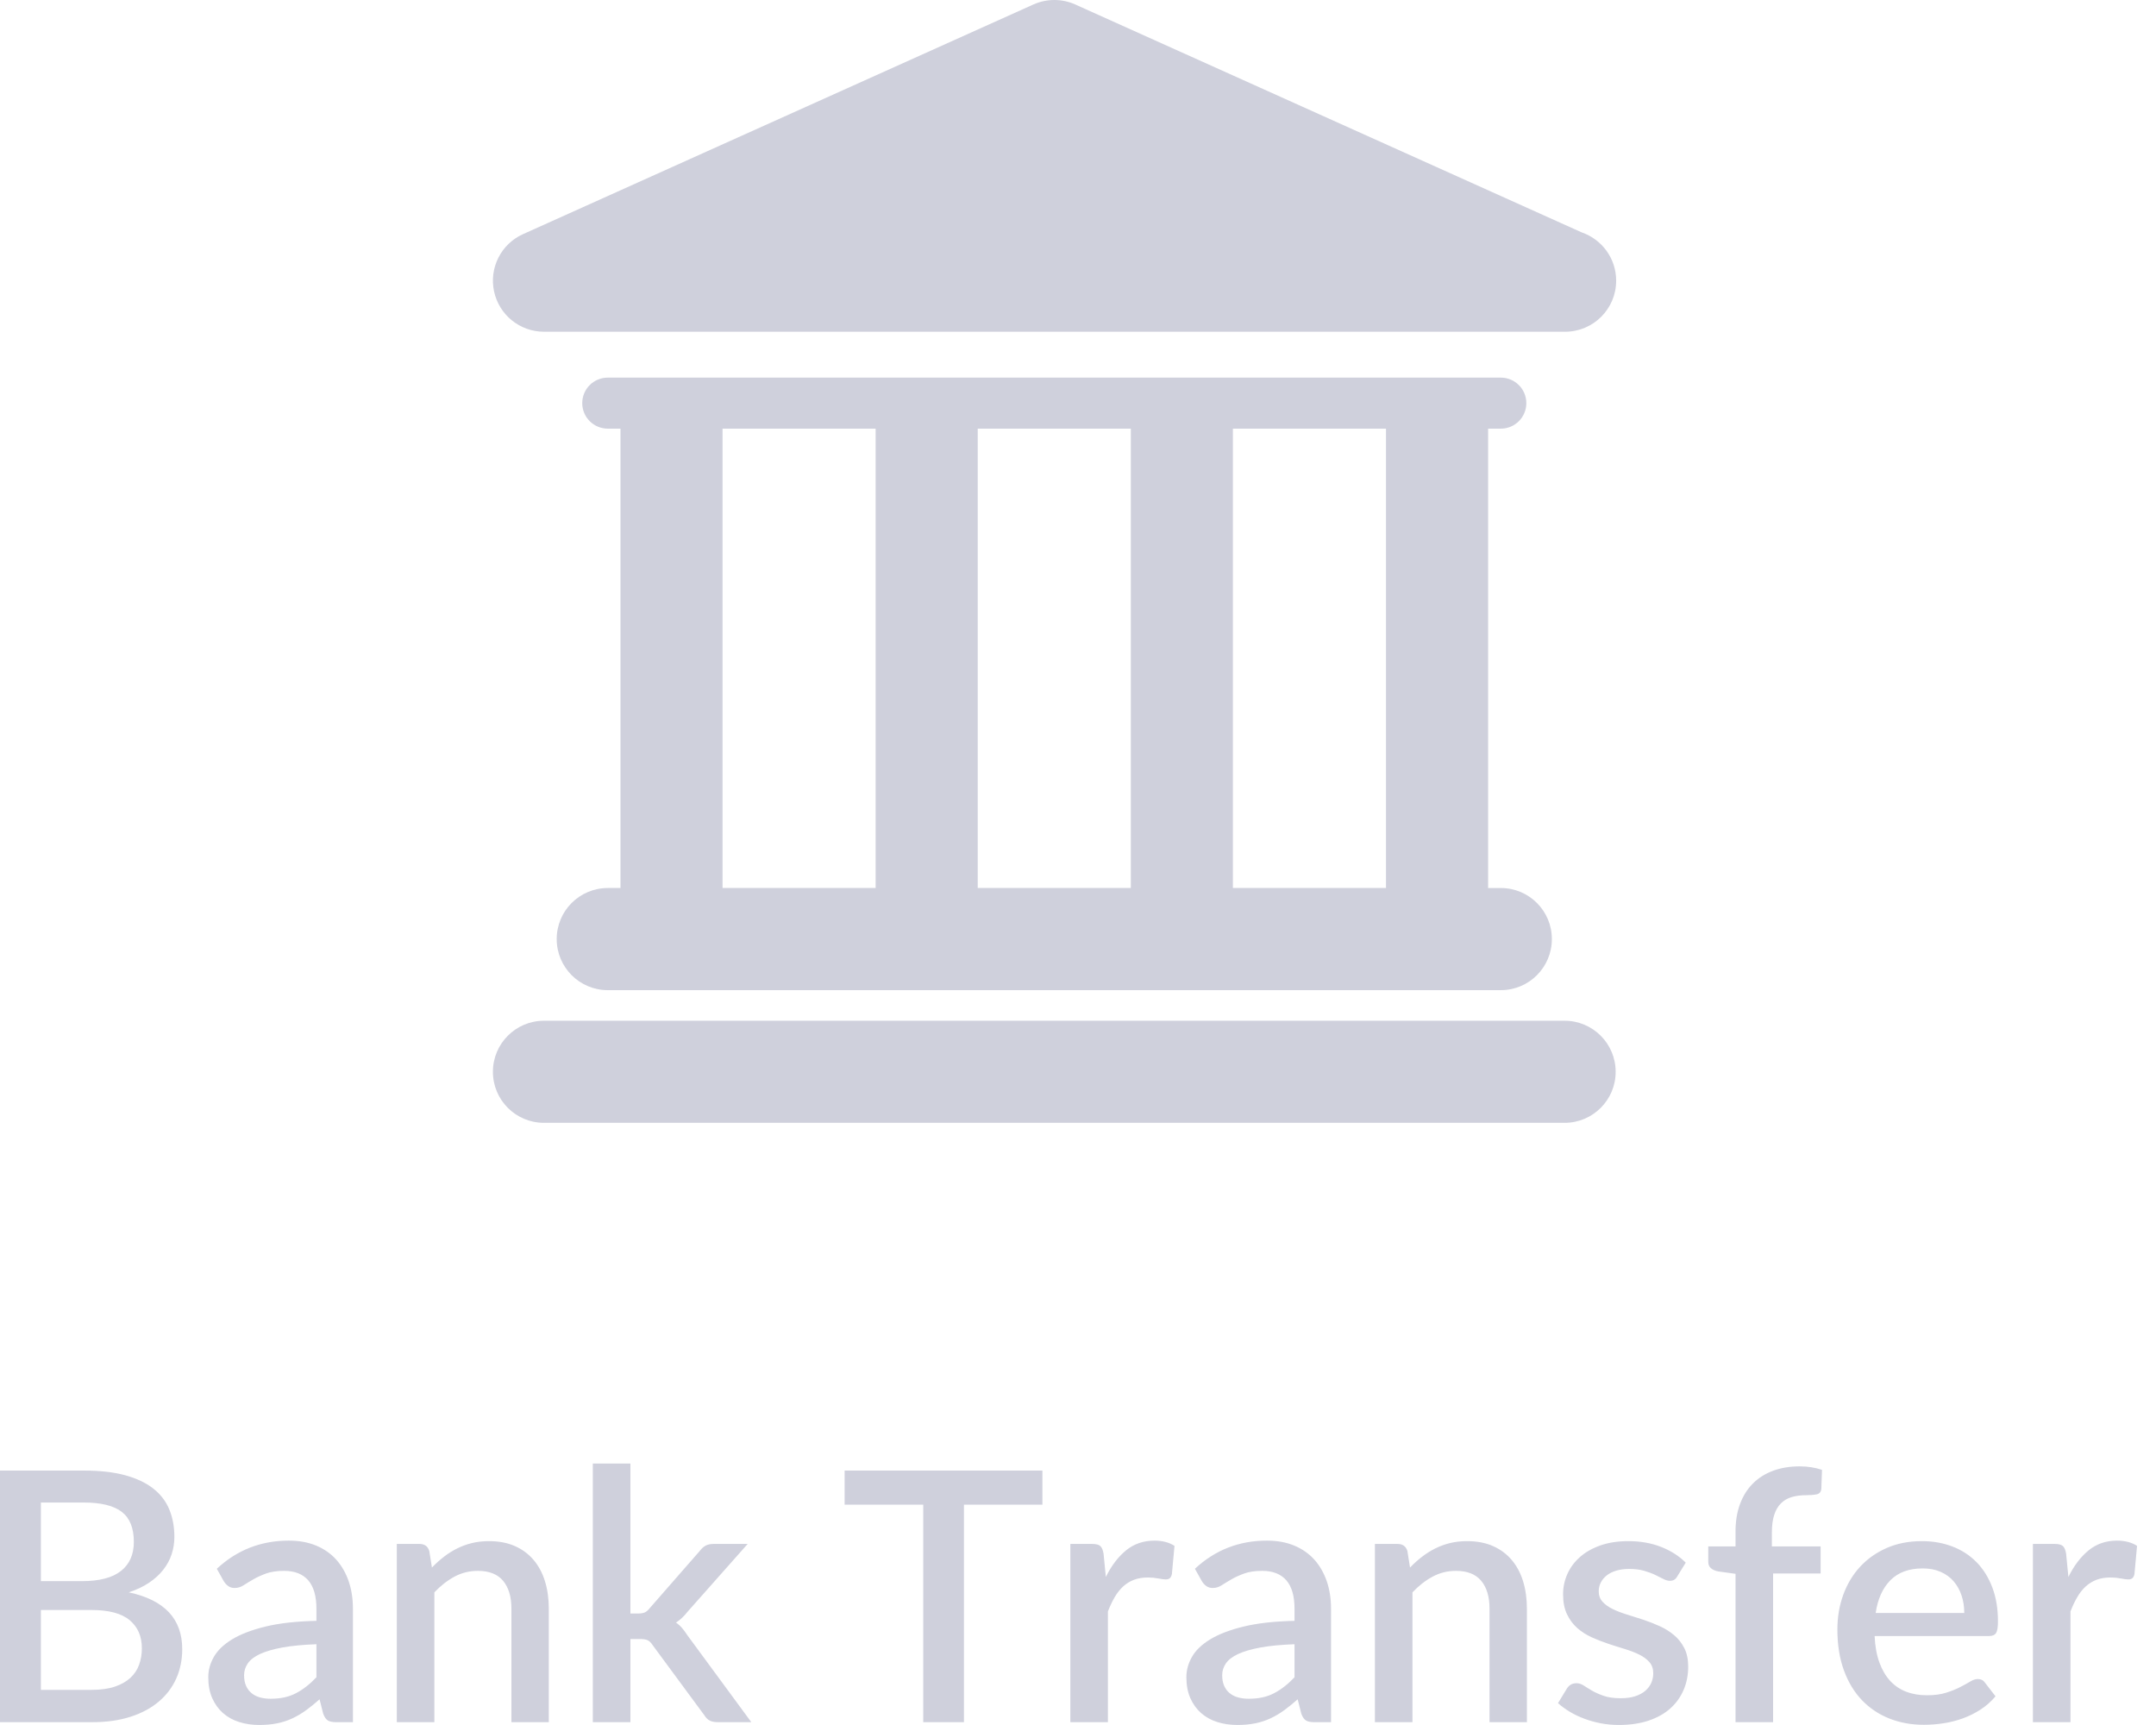 <svg width="90" height="72" viewBox="0 0 90 72" fill="none" xmlns="http://www.w3.org/2000/svg">
<g opacity="0.2">
<path d="M3.851 71.882C4.449 71.882 4.982 71.807 5.448 71.656C5.915 71.506 6.308 71.295 6.626 71.025C6.945 70.756 7.188 70.435 7.356 70.063C7.523 69.691 7.607 69.281 7.607 68.834C7.607 67.57 6.863 66.779 5.375 66.463C5.701 66.356 5.983 66.223 6.221 66.062C6.46 65.902 6.658 65.721 6.816 65.519C6.974 65.317 7.091 65.101 7.166 64.87C7.241 64.639 7.279 64.399 7.279 64.151C7.279 63.723 7.207 63.338 7.064 62.995C6.92 62.652 6.696 62.362 6.389 62.124C6.083 61.885 5.691 61.702 5.215 61.573C4.738 61.444 4.165 61.38 3.494 61.38H0V71.882H3.851ZM3.413 65.996H1.707V62.714H3.494C4.213 62.714 4.742 62.843 5.08 63.101C5.418 63.359 5.587 63.777 5.587 64.356C5.587 64.885 5.407 65.291 5.047 65.573C4.687 65.856 4.143 65.996 3.413 65.996ZM3.822 70.533H1.707V67.2H3.815C4.544 67.2 5.078 67.342 5.416 67.627C5.753 67.911 5.922 68.301 5.922 68.797C5.922 69.04 5.885 69.268 5.809 69.479C5.734 69.691 5.612 69.874 5.445 70.03C5.277 70.186 5.061 70.308 4.796 70.398C4.531 70.488 4.206 70.533 3.822 70.533ZM10.824 71.999C11.096 71.999 11.345 71.976 11.571 71.93C11.797 71.884 12.009 71.814 12.206 71.722C12.403 71.63 12.594 71.517 12.778 71.383C12.963 71.249 13.15 71.097 13.34 70.927L13.493 71.532C13.547 71.673 13.612 71.767 13.69 71.813C13.768 71.859 13.882 71.882 14.033 71.882H14.733V67.156C14.733 66.733 14.674 66.348 14.555 66C14.435 65.653 14.263 65.352 14.037 65.099C13.811 64.847 13.531 64.651 13.198 64.512C12.865 64.374 12.484 64.304 12.056 64.304C10.894 64.304 9.893 64.696 9.051 65.479L9.336 65.989C9.385 66.072 9.447 66.141 9.522 66.197C9.597 66.253 9.688 66.281 9.795 66.281C9.927 66.281 10.051 66.243 10.167 66.168C10.284 66.093 10.418 66.011 10.569 65.924C10.719 65.836 10.897 65.755 11.101 65.679C11.305 65.604 11.558 65.566 11.86 65.566C12.302 65.566 12.637 65.698 12.866 65.96C13.095 66.223 13.209 66.621 13.209 67.156V67.652C12.363 67.672 11.652 67.752 11.075 67.893C10.499 68.034 10.035 68.213 9.682 68.429C9.33 68.645 9.077 68.89 8.924 69.162C8.771 69.434 8.694 69.714 8.694 70.001C8.694 70.336 8.749 70.628 8.858 70.876C8.968 71.124 9.117 71.332 9.307 71.5C9.496 71.667 9.721 71.793 9.981 71.875C10.242 71.958 10.522 71.999 10.824 71.999ZM11.298 70.905C11.137 70.905 10.99 70.887 10.857 70.85C10.723 70.814 10.606 70.756 10.507 70.675C10.407 70.595 10.329 70.493 10.273 70.369C10.217 70.245 10.189 70.096 10.189 69.921C10.189 69.741 10.242 69.575 10.346 69.425C10.451 69.274 10.622 69.144 10.86 69.034C11.098 68.925 11.41 68.835 11.794 68.764C12.178 68.694 12.65 68.649 13.209 68.629V70.008C12.932 70.3 12.646 70.522 12.352 70.675C12.058 70.829 11.706 70.905 11.298 70.905ZM18.132 71.882V66.463C18.395 66.186 18.675 65.967 18.974 65.807C19.273 65.646 19.598 65.566 19.948 65.566C20.42 65.566 20.771 65.705 21.002 65.982C21.233 66.259 21.349 66.648 21.349 67.149V71.882H22.909V67.149C22.909 66.731 22.856 66.348 22.749 66C22.642 65.653 22.483 65.355 22.271 65.107C22.06 64.859 21.8 64.667 21.491 64.531C21.182 64.394 20.823 64.326 20.415 64.326C20.157 64.326 19.919 64.353 19.7 64.406C19.481 64.46 19.275 64.535 19.08 64.633C18.886 64.73 18.702 64.845 18.53 64.979C18.357 65.113 18.19 65.262 18.03 65.428L17.921 64.742C17.862 64.543 17.726 64.443 17.512 64.443H16.564V71.882H18.132ZM26.316 71.882V68.411H26.702C26.848 68.411 26.957 68.427 27.03 68.458C27.103 68.49 27.176 68.561 27.249 68.673L29.401 71.591C29.469 71.703 29.548 71.779 29.638 71.82C29.728 71.862 29.836 71.882 29.962 71.882H31.363L28.686 68.243C28.618 68.136 28.547 68.04 28.474 67.955C28.402 67.87 28.317 67.793 28.219 67.725C28.394 67.613 28.555 67.463 28.701 67.273L31.21 64.443H29.787C29.651 64.443 29.539 64.467 29.452 64.516C29.364 64.564 29.284 64.638 29.211 64.735L27.125 67.12C27.052 67.212 26.982 67.273 26.914 67.302C26.846 67.331 26.758 67.346 26.651 67.346H26.316V61.088H24.747V71.882H26.316ZM40.239 71.882V62.802H43.514V61.38H35.258V62.802H38.54V71.882H40.239ZM46.249 71.882V67.258C46.337 67.035 46.431 66.835 46.534 66.66C46.636 66.485 46.754 66.337 46.887 66.215C47.021 66.094 47.172 66.001 47.34 65.938C47.507 65.875 47.701 65.843 47.919 65.843C48.07 65.843 48.214 65.857 48.35 65.883C48.486 65.91 48.59 65.924 48.663 65.924C48.731 65.924 48.786 65.908 48.828 65.876C48.869 65.845 48.899 65.787 48.919 65.705L49.028 64.523C48.916 64.45 48.79 64.396 48.649 64.359C48.508 64.323 48.357 64.304 48.197 64.304C47.735 64.304 47.338 64.439 47.008 64.709C46.677 64.979 46.395 65.35 46.162 65.822L46.067 64.851C46.042 64.701 45.999 64.595 45.936 64.534C45.872 64.473 45.758 64.443 45.593 64.443H44.681V71.882H46.249ZM51.654 71.999C51.926 71.999 52.175 71.976 52.401 71.93C52.627 71.884 52.839 71.814 53.036 71.722C53.233 71.63 53.424 71.517 53.608 71.383C53.793 71.249 53.98 71.097 54.17 70.927L54.323 71.532C54.377 71.673 54.442 71.767 54.52 71.813C54.598 71.859 54.712 71.882 54.863 71.882H55.563V67.156C55.563 66.733 55.504 66.348 55.385 66C55.265 65.653 55.093 65.352 54.867 65.099C54.641 64.847 54.361 64.651 54.028 64.512C53.695 64.374 53.314 64.304 52.886 64.304C51.724 64.304 50.723 64.696 49.881 65.479L50.166 65.989C50.215 66.072 50.276 66.141 50.352 66.197C50.427 66.253 50.518 66.281 50.625 66.281C50.757 66.281 50.881 66.243 50.997 66.168C51.114 66.093 51.248 66.011 51.398 65.924C51.549 65.836 51.727 65.755 51.931 65.679C52.135 65.604 52.388 65.566 52.69 65.566C53.132 65.566 53.468 65.698 53.696 65.96C53.925 66.223 54.039 66.621 54.039 67.156V67.652C53.193 67.672 52.482 67.752 51.905 67.893C51.329 68.034 50.865 68.213 50.512 68.429C50.16 68.645 49.907 68.89 49.754 69.162C49.601 69.434 49.524 69.714 49.524 70.001C49.524 70.336 49.579 70.628 49.688 70.876C49.798 71.124 49.947 71.332 50.137 71.5C50.326 71.667 50.551 71.793 50.811 71.875C51.072 71.958 51.352 71.999 51.654 71.999ZM52.128 70.905C51.967 70.905 51.82 70.887 51.687 70.85C51.553 70.814 51.436 70.756 51.337 70.675C51.237 70.595 51.159 70.493 51.103 70.369C51.047 70.245 51.019 70.096 51.019 69.921C51.019 69.741 51.072 69.575 51.176 69.425C51.281 69.274 51.452 69.144 51.69 69.034C51.928 68.925 52.24 68.835 52.624 68.764C53.008 68.694 53.48 68.649 54.039 68.629V70.008C53.762 70.3 53.476 70.522 53.182 70.675C52.888 70.829 52.536 70.905 52.128 70.905ZM58.962 71.882V66.463C59.225 66.186 59.505 65.967 59.804 65.807C60.103 65.646 60.428 65.566 60.778 65.566C61.25 65.566 61.601 65.705 61.832 65.982C62.063 66.259 62.179 66.648 62.179 67.149V71.882H63.739V67.149C63.739 66.731 63.686 66.348 63.579 66C63.472 65.653 63.313 65.355 63.101 65.107C62.89 64.859 62.63 64.667 62.321 64.531C62.012 64.394 61.653 64.326 61.245 64.326C60.987 64.326 60.749 64.353 60.53 64.406C60.311 64.46 60.105 64.535 59.91 64.633C59.716 64.73 59.532 64.845 59.36 64.979C59.187 65.113 59.02 65.262 58.86 65.428L58.751 64.742C58.692 64.543 58.556 64.443 58.342 64.443H57.394V71.882H58.962ZM67.576 71.999C68.043 71.999 68.457 71.938 68.819 71.817C69.182 71.695 69.484 71.525 69.728 71.306C69.971 71.088 70.155 70.83 70.282 70.533C70.408 70.237 70.472 69.913 70.472 69.563C70.472 69.262 70.418 69.005 70.311 68.794C70.204 68.582 70.063 68.402 69.888 68.254C69.713 68.106 69.514 67.98 69.29 67.878C69.066 67.776 68.838 67.686 68.604 67.608C68.371 67.531 68.142 67.458 67.919 67.39C67.695 67.322 67.496 67.245 67.321 67.16C67.145 67.075 67.004 66.974 66.898 66.857C66.791 66.74 66.737 66.595 66.737 66.42C66.737 66.288 66.766 66.165 66.825 66.051C66.883 65.937 66.967 65.837 67.076 65.752C67.186 65.667 67.319 65.602 67.477 65.555C67.635 65.509 67.812 65.486 68.006 65.486C68.245 65.486 68.452 65.511 68.63 65.563C68.807 65.614 68.962 65.671 69.093 65.734C69.224 65.797 69.338 65.854 69.436 65.905C69.533 65.956 69.623 65.982 69.706 65.982C69.779 65.982 69.839 65.967 69.888 65.938C69.937 65.909 69.98 65.86 70.019 65.792L70.369 65.223C70.092 64.946 69.749 64.727 69.341 64.567C68.933 64.406 68.478 64.326 67.977 64.326C67.534 64.326 67.144 64.386 66.806 64.505C66.468 64.624 66.184 64.786 65.953 64.99C65.722 65.194 65.547 65.43 65.428 65.698C65.309 65.965 65.249 66.247 65.249 66.544C65.249 66.869 65.303 67.145 65.41 67.371C65.517 67.597 65.659 67.79 65.836 67.948C66.014 68.106 66.216 68.236 66.442 68.338C66.668 68.44 66.898 68.53 67.131 68.608C67.364 68.686 67.594 68.758 67.82 68.826C68.046 68.895 68.248 68.972 68.426 69.06C68.603 69.147 68.745 69.252 68.852 69.374C68.959 69.495 69.013 69.651 69.013 69.84C69.013 69.981 68.986 70.114 68.933 70.238C68.879 70.362 68.796 70.472 68.684 70.57C68.573 70.667 68.432 70.743 68.261 70.799C68.091 70.855 67.889 70.883 67.656 70.883C67.374 70.883 67.138 70.85 66.949 70.785C66.759 70.719 66.597 70.647 66.464 70.57C66.33 70.492 66.213 70.42 66.114 70.355C66.014 70.289 65.913 70.256 65.811 70.256C65.714 70.256 65.632 70.277 65.567 70.318C65.501 70.359 65.446 70.416 65.402 70.489L65.038 71.088C65.184 71.219 65.35 71.34 65.537 71.452C65.725 71.564 65.926 71.66 66.143 71.74C66.359 71.82 66.588 71.884 66.828 71.93C67.069 71.976 67.318 71.999 67.576 71.999ZM74.016 71.882V65.676H76V64.545H73.965V63.969C73.965 63.672 73.998 63.424 74.064 63.225C74.129 63.026 74.224 62.865 74.348 62.744C74.472 62.622 74.622 62.536 74.797 62.485C74.972 62.434 75.169 62.408 75.387 62.408C75.567 62.408 75.717 62.396 75.836 62.372C75.955 62.347 76.019 62.27 76.029 62.138L76.058 61.35C75.912 61.302 75.763 61.265 75.61 61.241C75.457 61.217 75.295 61.205 75.125 61.205C74.712 61.205 74.34 61.267 74.009 61.391C73.678 61.515 73.397 61.693 73.166 61.927C72.936 62.16 72.758 62.444 72.634 62.78C72.51 63.115 72.448 63.495 72.448 63.918V64.545H71.31V65.187C71.31 65.304 71.348 65.394 71.423 65.457C71.499 65.52 71.597 65.564 71.719 65.588L72.448 65.69V71.882H74.016ZM80.311 71.992C80.573 71.992 80.843 71.971 81.12 71.93C81.397 71.889 81.667 71.82 81.93 71.726C82.192 71.631 82.44 71.508 82.674 71.357C82.907 71.207 83.116 71.022 83.301 70.803L82.856 70.227C82.788 70.13 82.691 70.081 82.564 70.081C82.467 70.081 82.36 70.116 82.243 70.187C82.127 70.257 81.986 70.335 81.82 70.42C81.655 70.505 81.461 70.583 81.237 70.653C81.013 70.724 80.748 70.759 80.442 70.759C80.121 70.759 79.831 70.71 79.57 70.61C79.31 70.51 79.087 70.358 78.899 70.154C78.712 69.95 78.563 69.693 78.451 69.384C78.339 69.076 78.273 68.71 78.254 68.287H83.031C83.172 68.287 83.269 68.245 83.323 68.163C83.376 68.08 83.403 67.917 83.403 67.674C83.403 67.144 83.324 66.671 83.166 66.255C83.008 65.84 82.788 65.488 82.506 65.201C82.224 64.915 81.888 64.697 81.499 64.549C81.111 64.4 80.688 64.326 80.23 64.326C79.681 64.326 79.189 64.422 78.753 64.614C78.318 64.806 77.949 65.068 77.645 65.398C77.341 65.729 77.108 66.118 76.945 66.565C76.782 67.013 76.7 67.494 76.7 68.01C76.7 68.656 76.791 69.228 76.974 69.724C77.156 70.22 77.409 70.635 77.732 70.971C78.056 71.306 78.437 71.56 78.877 71.733C79.317 71.906 79.795 71.992 80.311 71.992ZM81.996 67.324H78.298C78.385 66.736 78.592 66.279 78.918 65.953C79.243 65.627 79.691 65.464 80.26 65.464C80.542 65.464 80.791 65.511 81.007 65.606C81.224 65.701 81.405 65.832 81.551 66C81.696 66.168 81.807 66.365 81.882 66.591C81.958 66.817 81.996 67.061 81.996 67.324ZM86.43 71.882V67.258C86.517 67.035 86.612 66.835 86.715 66.66C86.817 66.485 86.934 66.337 87.068 66.215C87.202 66.094 87.353 66.001 87.52 65.938C87.688 65.875 87.882 65.843 88.1 65.843C88.251 65.843 88.394 65.857 88.531 65.883C88.667 65.91 88.771 65.924 88.844 65.924C88.912 65.924 88.967 65.908 89.008 65.876C89.05 65.845 89.08 65.787 89.1 65.705L89.209 64.523C89.097 64.45 88.971 64.396 88.83 64.359C88.689 64.323 88.538 64.304 88.377 64.304C87.915 64.304 87.519 64.439 87.189 64.709C86.858 64.979 86.576 65.35 86.343 65.822L86.248 64.851C86.223 64.701 86.18 64.595 86.116 64.534C86.053 64.473 85.939 64.443 85.774 64.443H84.862V71.882H86.43Z" fill="#0D1350"/>
<path d="M65.314 42.605H22.707C21.53 42.605 20.576 43.558 20.576 44.736C20.576 45.913 21.53 46.866 22.707 46.866H65.313C66.49 46.866 67.444 45.913 67.444 44.736C67.443 43.558 66.489 42.605 65.314 42.605ZM25.37 37.065C24.193 37.065 23.239 38.019 23.239 39.196C23.239 40.373 24.193 41.328 25.37 41.328H62.651C63.828 41.328 64.781 40.373 64.781 39.196C64.781 38.019 63.828 37.065 62.651 37.065H62.119V17.891H62.651C63.24 17.891 63.715 17.414 63.715 16.826C63.715 16.239 63.238 15.762 62.651 15.762H25.37C24.781 15.762 24.305 16.239 24.305 16.826C24.305 17.414 24.782 17.891 25.37 17.891H25.902V37.064H25.37V37.065ZM57.857 17.891V37.064H51.466V17.891H57.857ZM47.205 17.891V37.064H40.814V17.891H47.205ZM30.162 17.891H36.553V37.064H30.162V17.891ZM22.707 13.846H65.313C65.32 13.846 65.328 13.846 65.334 13.846C66.512 13.846 67.465 12.893 67.465 11.716C67.465 10.78 66.862 9.987 66.025 9.699L44.886 0.187C44.33 -0.062 43.695 -0.062 43.138 0.187L21.833 9.773C20.916 10.186 20.413 11.182 20.624 12.163C20.835 13.145 21.703 13.846 22.707 13.846Z" fill="#0D1350"/>
</g>
</svg>
